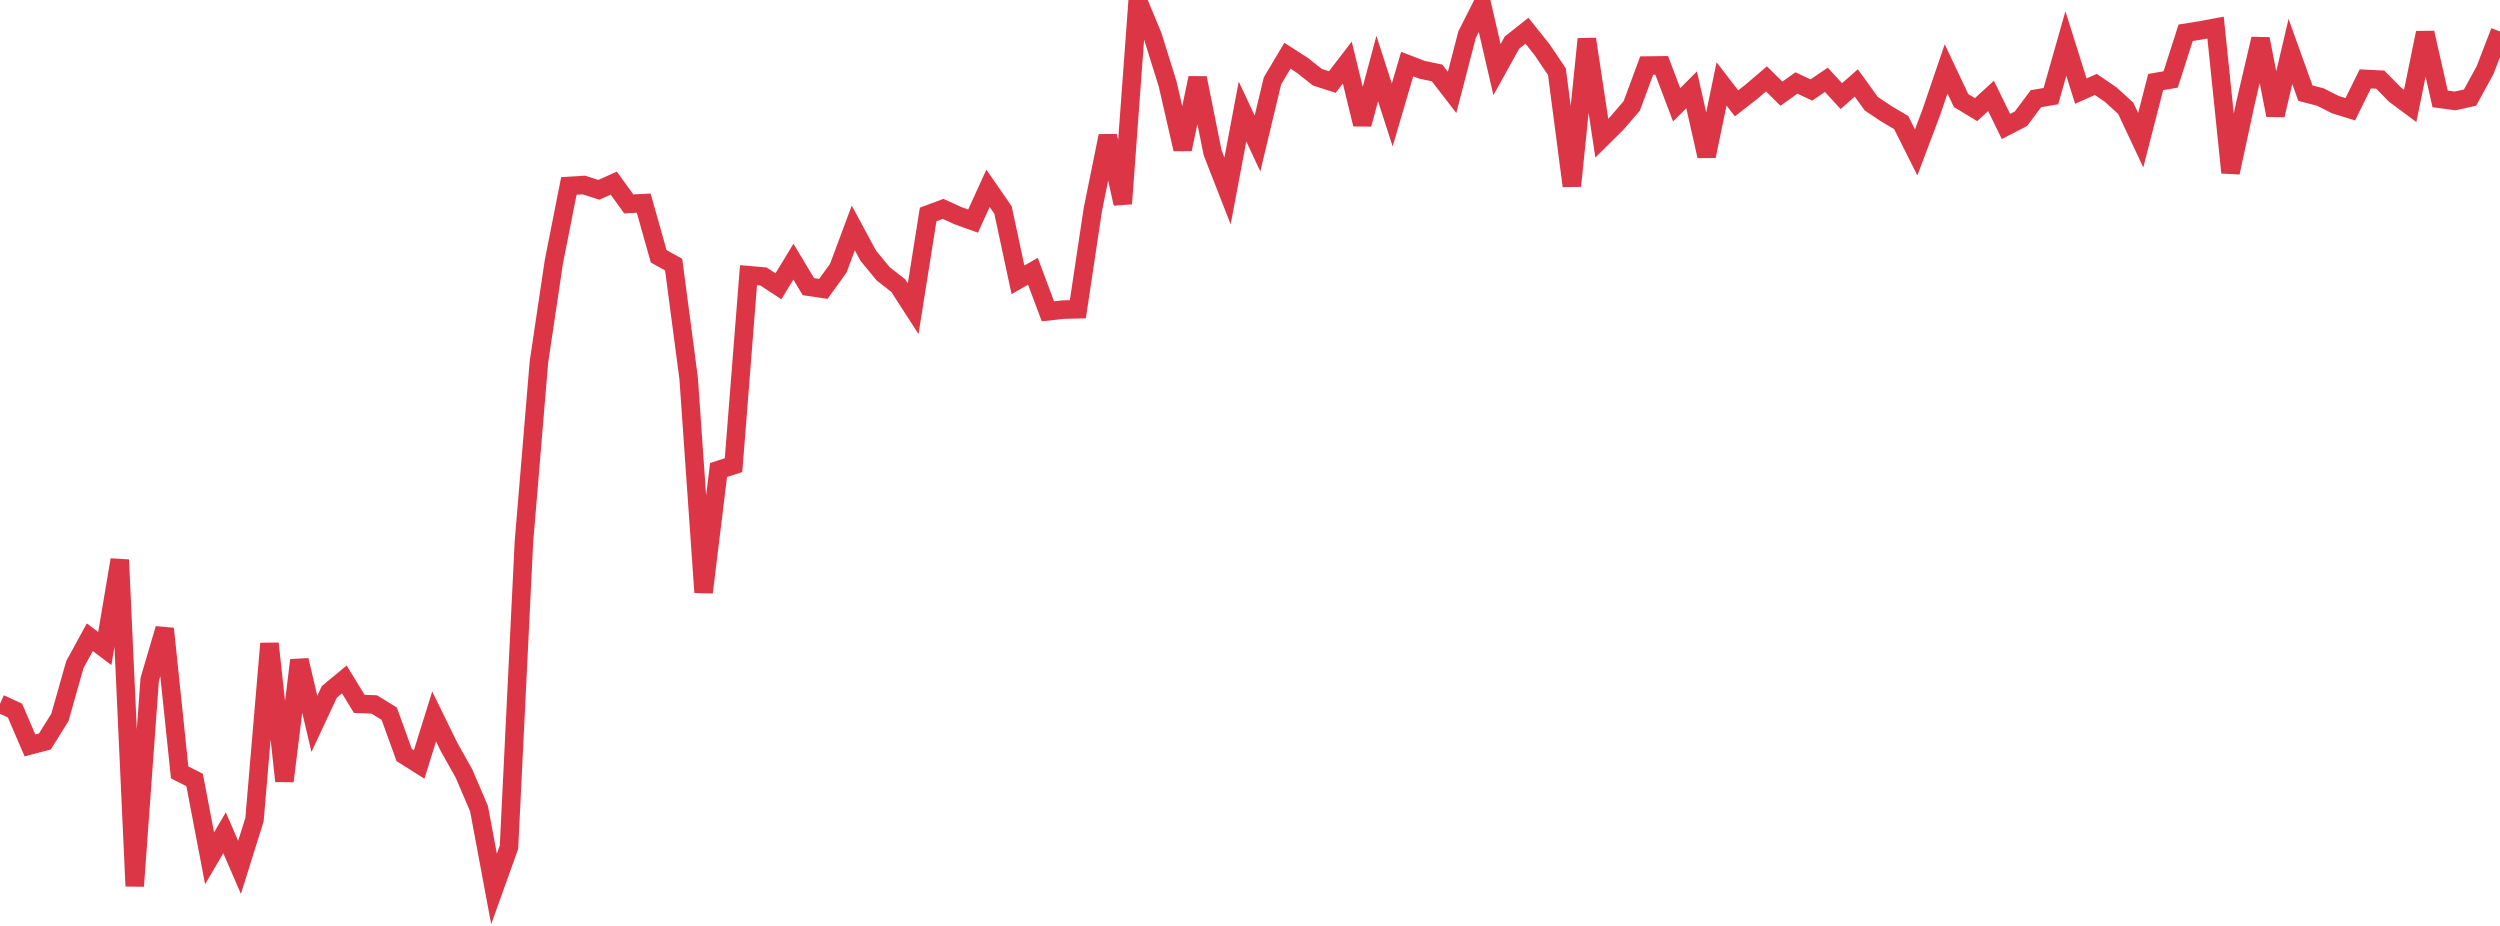 <?xml version="1.0" standalone="no"?>
<!DOCTYPE svg PUBLIC "-//W3C//DTD SVG 1.1//EN" "http://www.w3.org/Graphics/SVG/1.1/DTD/svg11.dtd">
<svg width="135" height="50" viewBox="0 0 135 50" preserveAspectRatio="none" class="sparkline" xmlns="http://www.w3.org/2000/svg"
xmlns:xlink="http://www.w3.org/1999/xlink"><path  class="sparkline--line" d="M 0 38 L 0 38 L 0.808 38.37 L 1.617 40.25 L 2.425 40.04 L 3.234 38.74 L 4.042 35.89 L 4.85 34.41 L 5.659 35.02 L 6.467 30.23 L 7.275 47.85 L 8.084 36.69 L 8.892 33.95 L 9.701 41.71 L 10.509 42.12 L 11.317 46.35 L 12.126 44.97 L 12.934 46.84 L 13.743 44.26 L 14.551 34.75 L 15.359 42.18 L 16.168 35.65 L 16.976 39.09 L 17.784 37.36 L 18.593 36.69 L 19.401 38.01 L 20.21 38.04 L 21.018 38.54 L 21.826 40.77 L 22.635 41.28 L 23.443 38.69 L 24.251 40.34 L 25.06 41.78 L 25.868 43.67 L 26.677 48 L 27.485 45.75 L 28.293 29.25 L 29.102 19.55 L 29.91 14.13 L 30.719 10.04 L 31.527 9.99 L 32.335 10.25 L 33.144 9.89 L 33.952 11.01 L 34.76 10.97 L 35.569 13.84 L 36.377 14.29 L 37.186 20.42 L 37.994 31.99 L 38.802 25.38 L 39.611 25.12 L 40.419 14.86 L 41.228 14.93 L 42.036 15.46 L 42.844 14.13 L 43.653 15.48 L 44.461 15.6 L 45.269 14.48 L 46.078 12.31 L 46.886 13.81 L 47.695 14.79 L 48.503 15.42 L 49.311 16.67 L 50.12 11.58 L 50.928 11.28 L 51.737 11.65 L 52.545 11.94 L 53.353 10.17 L 54.162 11.34 L 54.97 15.11 L 55.778 14.65 L 56.587 16.81 L 57.395 16.72 L 58.204 16.7 L 59.012 11.32 L 59.82 7.34 L 60.629 11 L 61.437 0 L 62.246 1.95 L 63.054 4.54 L 63.862 8.06 L 64.671 4.21 L 65.479 8.24 L 66.287 10.31 L 67.096 6.02 L 67.904 7.75 L 68.713 4.37 L 69.521 3.01 L 70.329 3.53 L 71.138 4.17 L 71.946 4.43 L 72.754 3.38 L 73.563 6.71 L 74.371 3.7 L 75.18 6.21 L 75.988 3.46 L 76.796 3.77 L 77.605 3.94 L 78.413 4.99 L 79.222 1.87 L 80.03 0.27 L 80.838 3.76 L 81.647 2.3 L 82.455 1.66 L 83.263 2.67 L 84.072 3.87 L 84.88 10.04 L 85.689 2.11 L 86.497 7.46 L 87.305 6.66 L 88.114 5.72 L 88.922 3.54 L 89.731 3.53 L 90.539 5.66 L 91.347 4.85 L 92.156 8.43 L 92.964 4.53 L 93.772 5.58 L 94.581 4.95 L 95.389 4.26 L 96.198 5.06 L 97.006 4.48 L 97.814 4.86 L 98.623 4.31 L 99.431 5.19 L 100.24 4.48 L 101.048 5.6 L 101.856 6.14 L 102.665 6.62 L 103.473 8.23 L 104.281 6.09 L 105.09 3.72 L 105.898 5.43 L 106.707 5.92 L 107.515 5.18 L 108.323 6.83 L 109.132 6.41 L 109.94 5.33 L 110.749 5.19 L 111.557 2.35 L 112.365 4.92 L 113.174 4.56 L 113.982 5.11 L 114.79 5.85 L 115.599 7.57 L 116.407 4.43 L 117.216 4.29 L 118.024 1.77 L 118.832 1.64 L 119.641 1.49 L 120.449 9.32 L 121.257 5.56 L 122.066 2.1 L 122.874 6.22 L 123.683 2.78 L 124.491 5.03 L 125.299 5.24 L 126.108 5.65 L 126.916 5.9 L 127.725 4.26 L 128.533 4.3 L 129.341 5.12 L 130.15 5.72 L 130.958 1.77 L 131.766 5.34 L 132.575 5.45 L 133.383 5.27 L 134.192 3.79 L 135 1.7" fill="none" stroke-width="1" stroke="#dc3545"></path></svg>